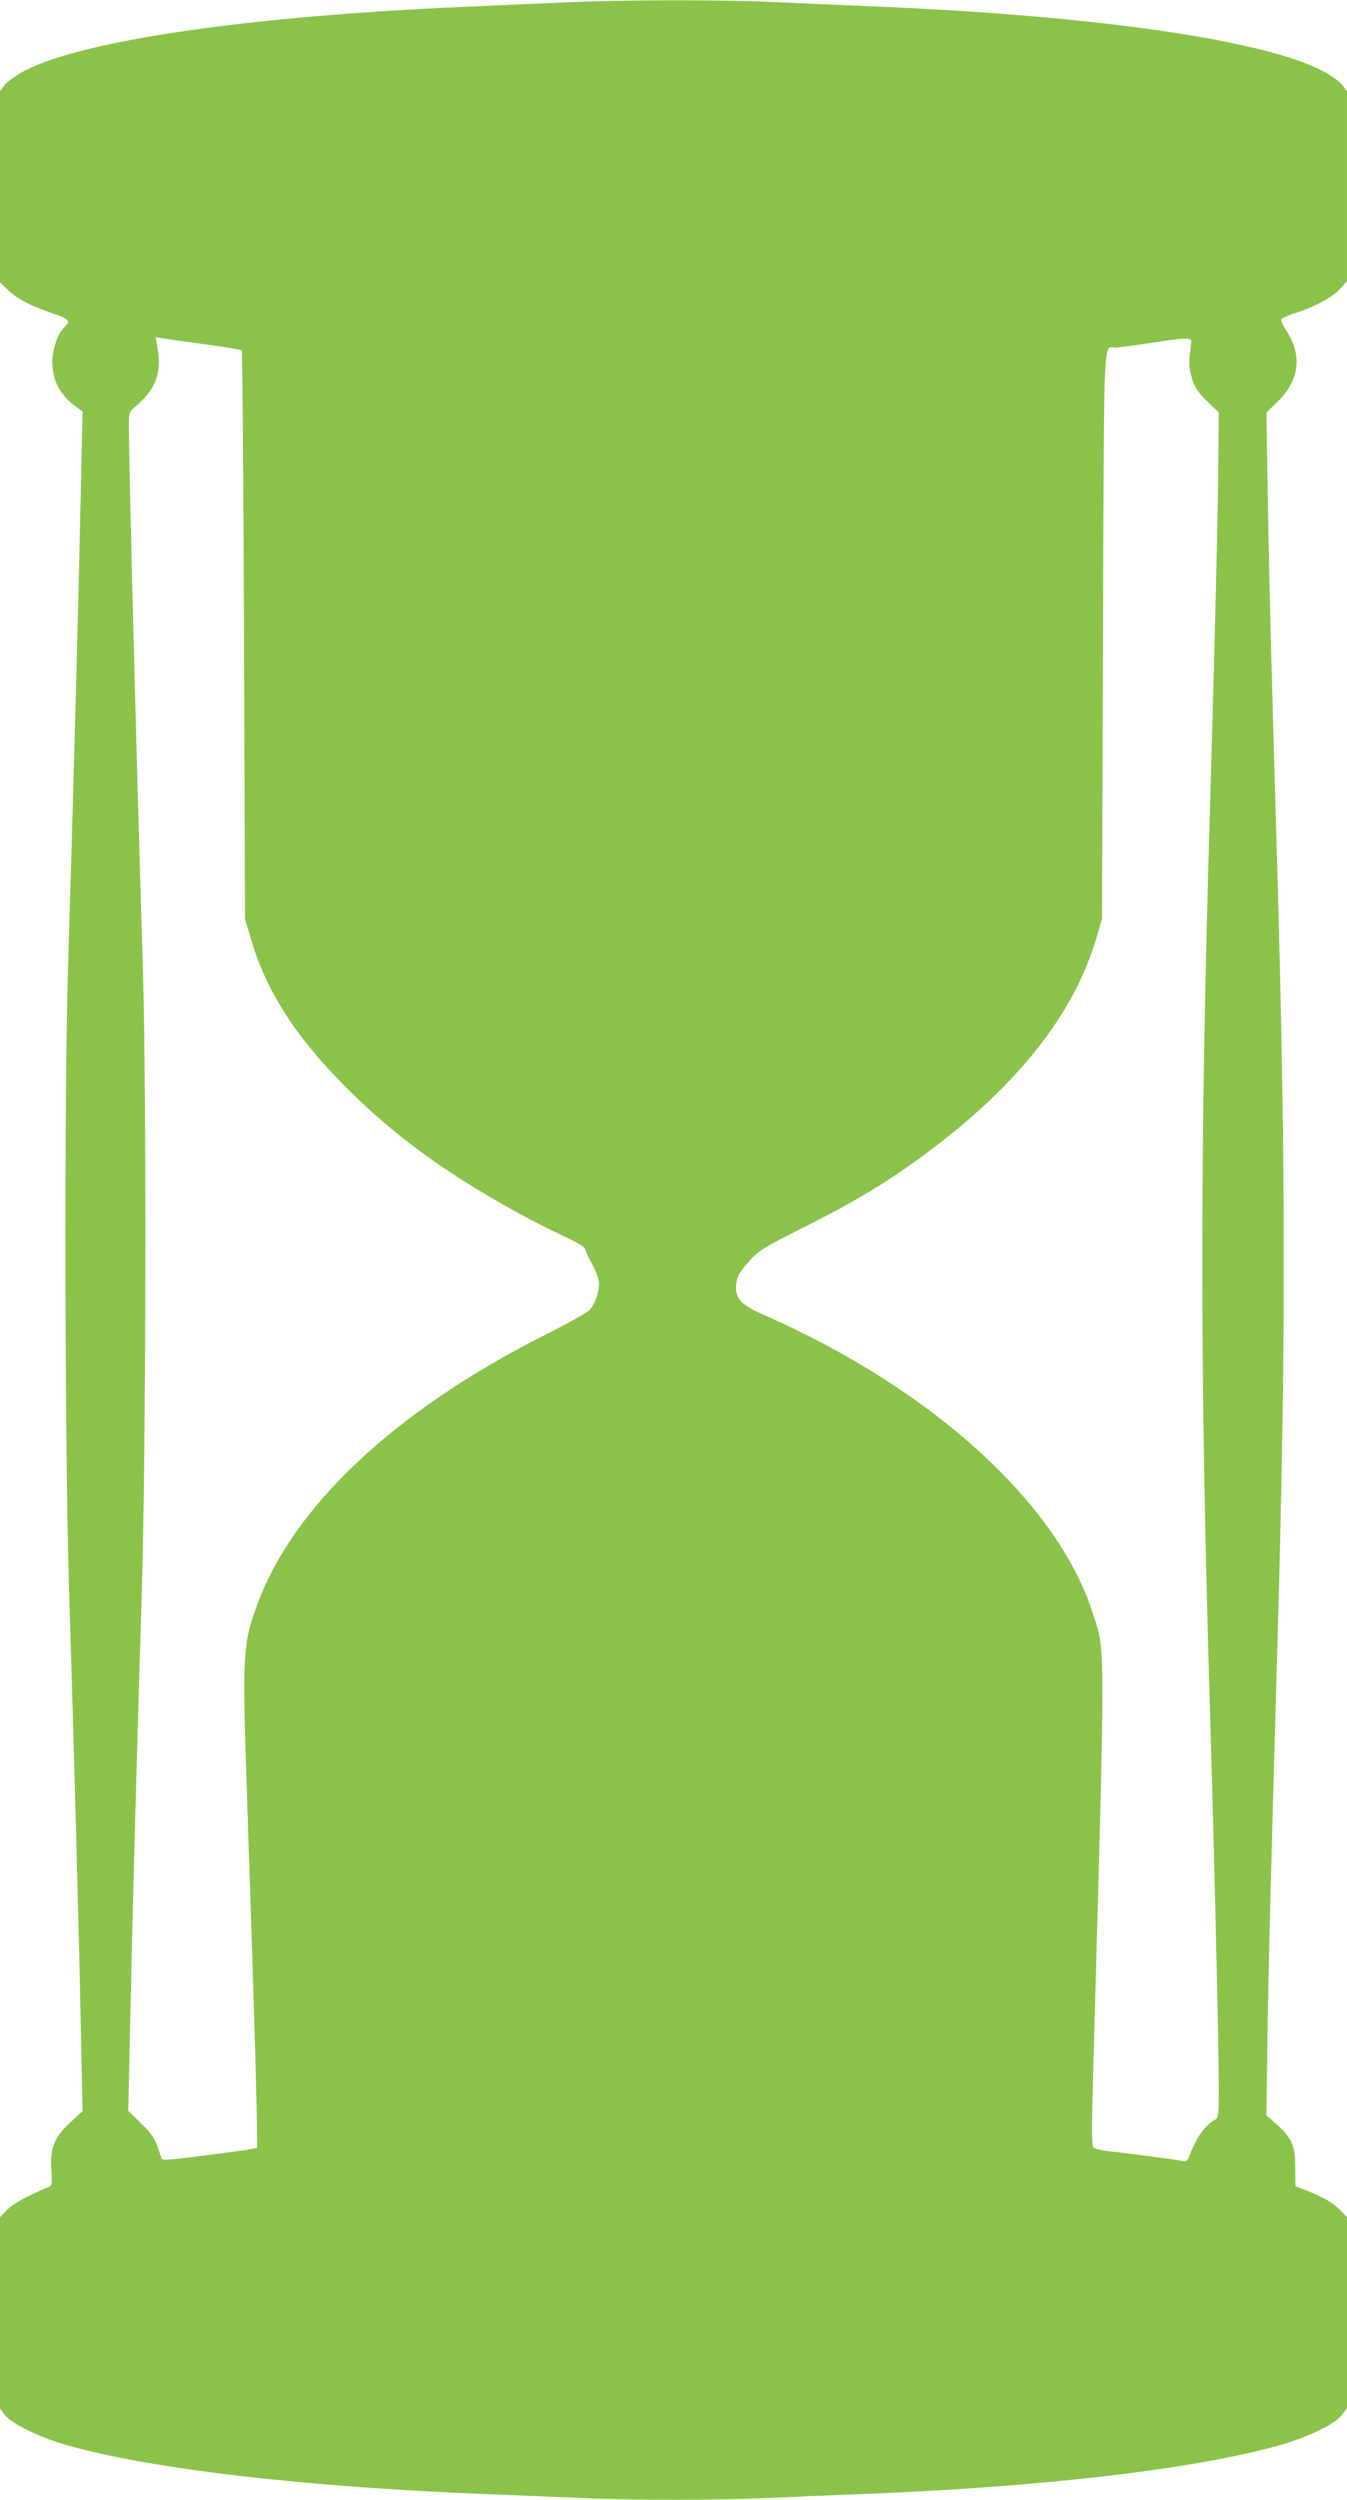 <?xml version="1.0" standalone="no"?>
<!DOCTYPE svg PUBLIC "-//W3C//DTD SVG 20010904//EN"
 "http://www.w3.org/TR/2001/REC-SVG-20010904/DTD/svg10.dtd">
<svg version="1.0" xmlns="http://www.w3.org/2000/svg"
 width="690pt" height="1280pt" viewBox="0 0 690 1280"
 preserveAspectRatio="xMidYMid meet">
<g transform="translate(0,1280) scale(0.1,-0.1)"
fill="#8bc34a" stroke="none">
<path d="M2900 12788 c-102 -4 -338 -15 -525 -23 -1108 -49 -1947 -171 -2248
-327 -44 -23 -89 -55 -103 -73 l-24 -32 0 -489 0 -490 43 -41 c44 -44 124 -84
239 -122 71 -24 81 -36 49 -65 -35 -31 -63 -115 -63 -182 1 -96 41 -169 126
-230 l29 -21 -12 -539 c-11 -517 -36 -1435 -63 -2329 -19 -629 -16 -2418 5
-3140 10 -319 22 -731 27 -915 13 -459 28 -1038 36 -1443 l7 -337 -60 -55
c-84 -76 -107 -132 -100 -243 5 -83 5 -83 -22 -94 -102 -42 -173 -81 -204
-113 l-37 -38 0 -490 0 -490 25 -33 c34 -44 179 -115 317 -154 429 -122 1217
-214 2133 -250 154 -6 370 -15 480 -20 256 -13 734 -13 990 0 110 5 326 14
480 20 921 36 1703 128 2135 251 140 40 279 107 313 153 l27 35 0 489 0 489
-36 37 c-37 38 -85 66 -174 101 l-54 21 -1 94 c0 114 -18 154 -96 223 l-52 46
6 437 c7 407 13 647 52 2029 42 1480 41 2353 0 3845 -9 289 -22 761 -30 1050
-8 289 -18 712 -21 941 l-7 416 60 59 c110 108 125 237 41 363 -16 24 -27 49
-25 55 3 6 31 20 63 30 101 31 199 83 238 126 l36 40 0 487 0 486 -24 32 c-14
18 -59 50 -103 73 -301 156 -1143 279 -2248 327 -187 8 -446 19 -575 25 -267
12 -775 11 -1050 -2z m-1841 -1752 c94 -13 175 -26 179 -30 4 -4 9 -661 12
-1459 l5 -1452 28 -95 c78 -269 226 -502 480 -758 243 -246 504 -438 866 -639
75 -42 188 -100 251 -129 90 -42 116 -58 120 -76 3 -13 18 -44 33 -71 16 -26
31 -65 34 -87 6 -44 -15 -110 -46 -147 -10 -12 -108 -67 -217 -122 -783 -393
-1311 -890 -1492 -1403 -68 -192 -71 -250 -47 -953 42 -1254 57 -1806 51
-1812 -3 -3 -86 -17 -184 -29 -292 -38 -301 -38 -306 -23 -27 91 -42 118 -104
177 l-65 64 7 321 c9 432 24 1028 36 1437 5 184 17 598 27 920 21 727 24 2544
5 3170 -33 1071 -72 2591 -72 2778 0 66 2 74 27 95 111 91 143 175 119 311
l-9 49 46 -7 c24 -4 122 -17 216 -30z m5043 9 c-14 -105 -13 -125 3 -180 14
-48 28 -69 77 -118 l61 -59 -2 -246 c-1 -236 -20 -996 -41 -1712 -55 -1858
-55 -2913 0 -4755 18 -610 39 -1468 42 -1743 3 -249 1 -274 -14 -283 -57 -32
-97 -88 -137 -192 -8 -22 -16 -26 -33 -22 -27 6 -294 41 -385 51 -35 4 -67 12
-73 19 -8 9 -8 125 0 392 63 2263 63 2139 -2 2342 -178 562 -824 1149 -1680
1526 -117 51 -148 82 -148 143 0 47 15 76 71 138 47 52 72 67 283 173 264 133
434 236 633 385 461 344 747 709 860 1096 l28 95 5 1453 c6 1596 0 1471 65
1472 17 1 100 12 185 25 185 28 206 28 202 0z"/>
</g>
</svg>
